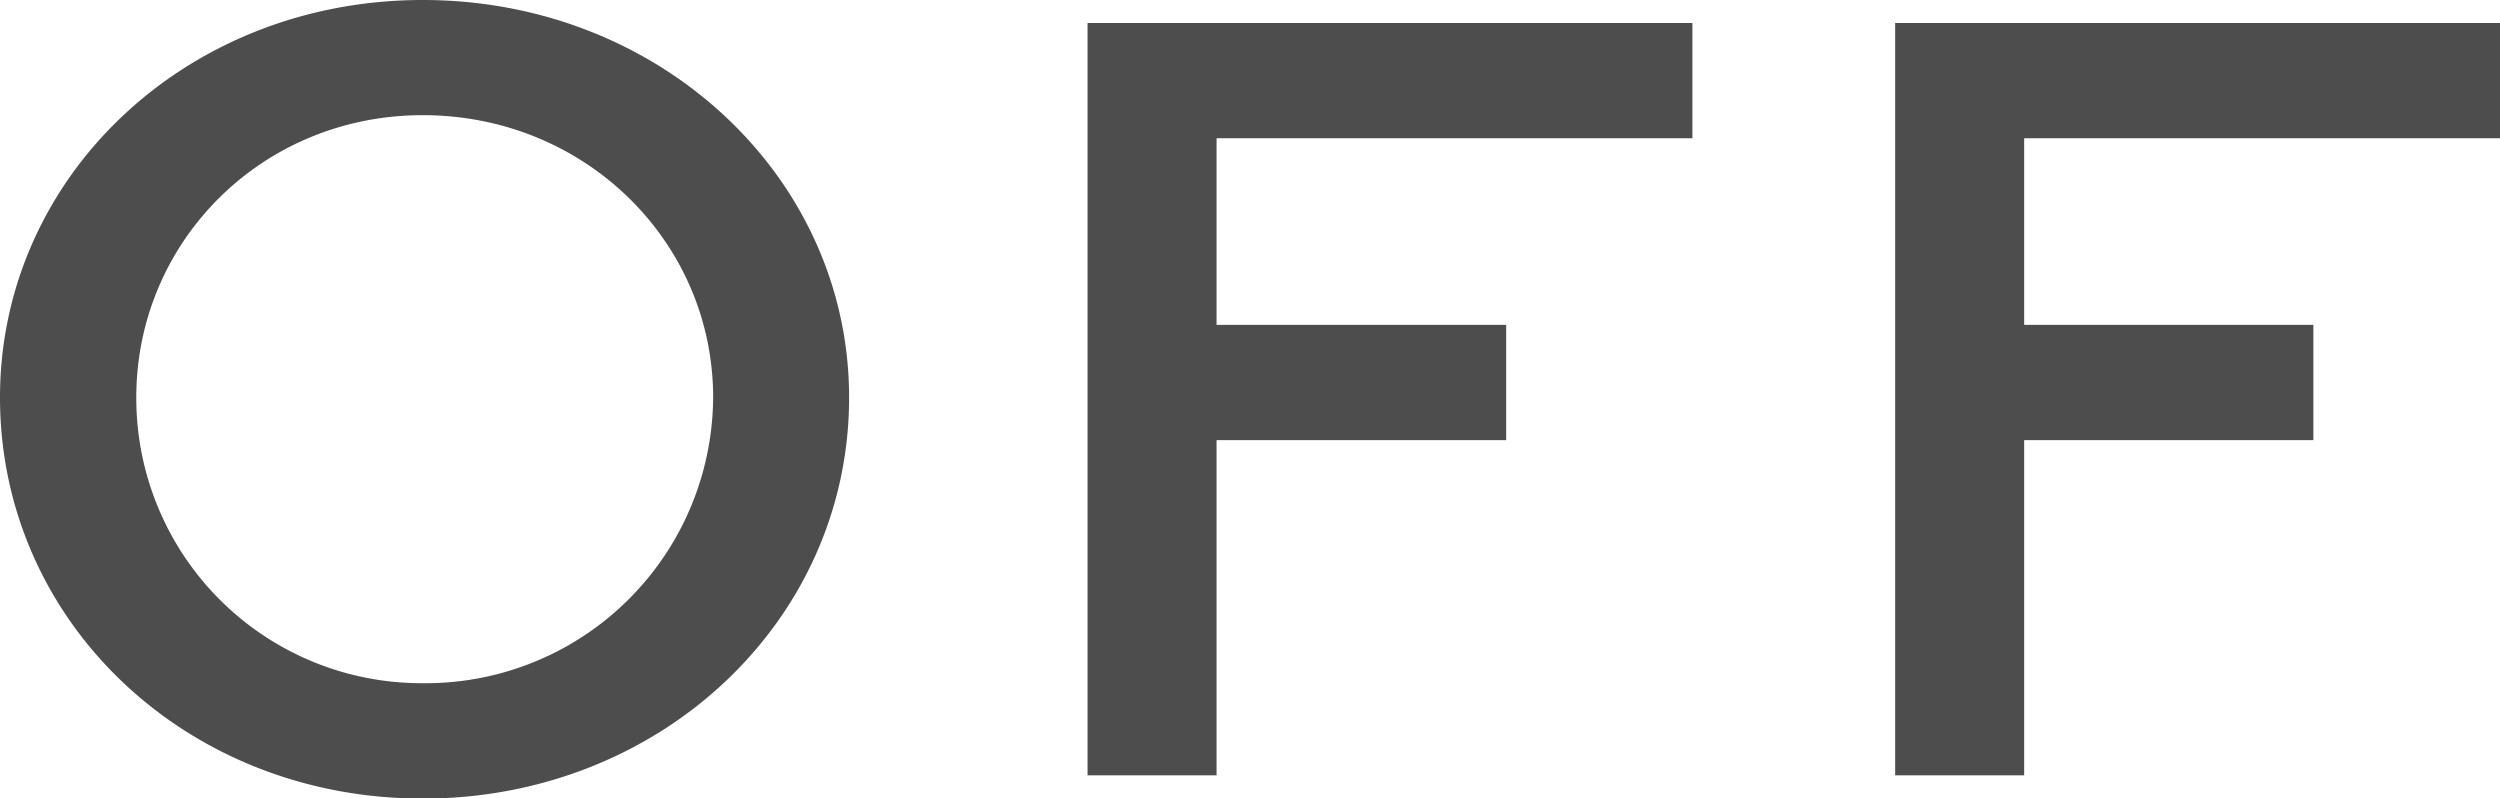<svg xmlns="http://www.w3.org/2000/svg" viewBox="0 0 305.41 97.54"><path d="M51.65 0c29 0 52.08 21.67 52.08 48.56 0 27.3-23.08 49-52.08 49S0 75.86 0 48.56C0 21.67 22.66 0 51.65 0zm0 83.46a35.11 35.11 0 0035.47-34.9c0-19-15.62-34.49-35.47-34.49-19.7 0-35 15.49-35 34.49a34.83 34.83 0 0035 34.9zm81.21 11.26V2.81h73.89v14.08h-58.13v22.8H184v14.08h-35.38v40.95zm98.66 0V2.81h73.89v14.08h-58.13v22.8h35.33v14.08h-35.33v40.95z" fill="#4d4d4d" data-name="レイヤー 2"/></svg>